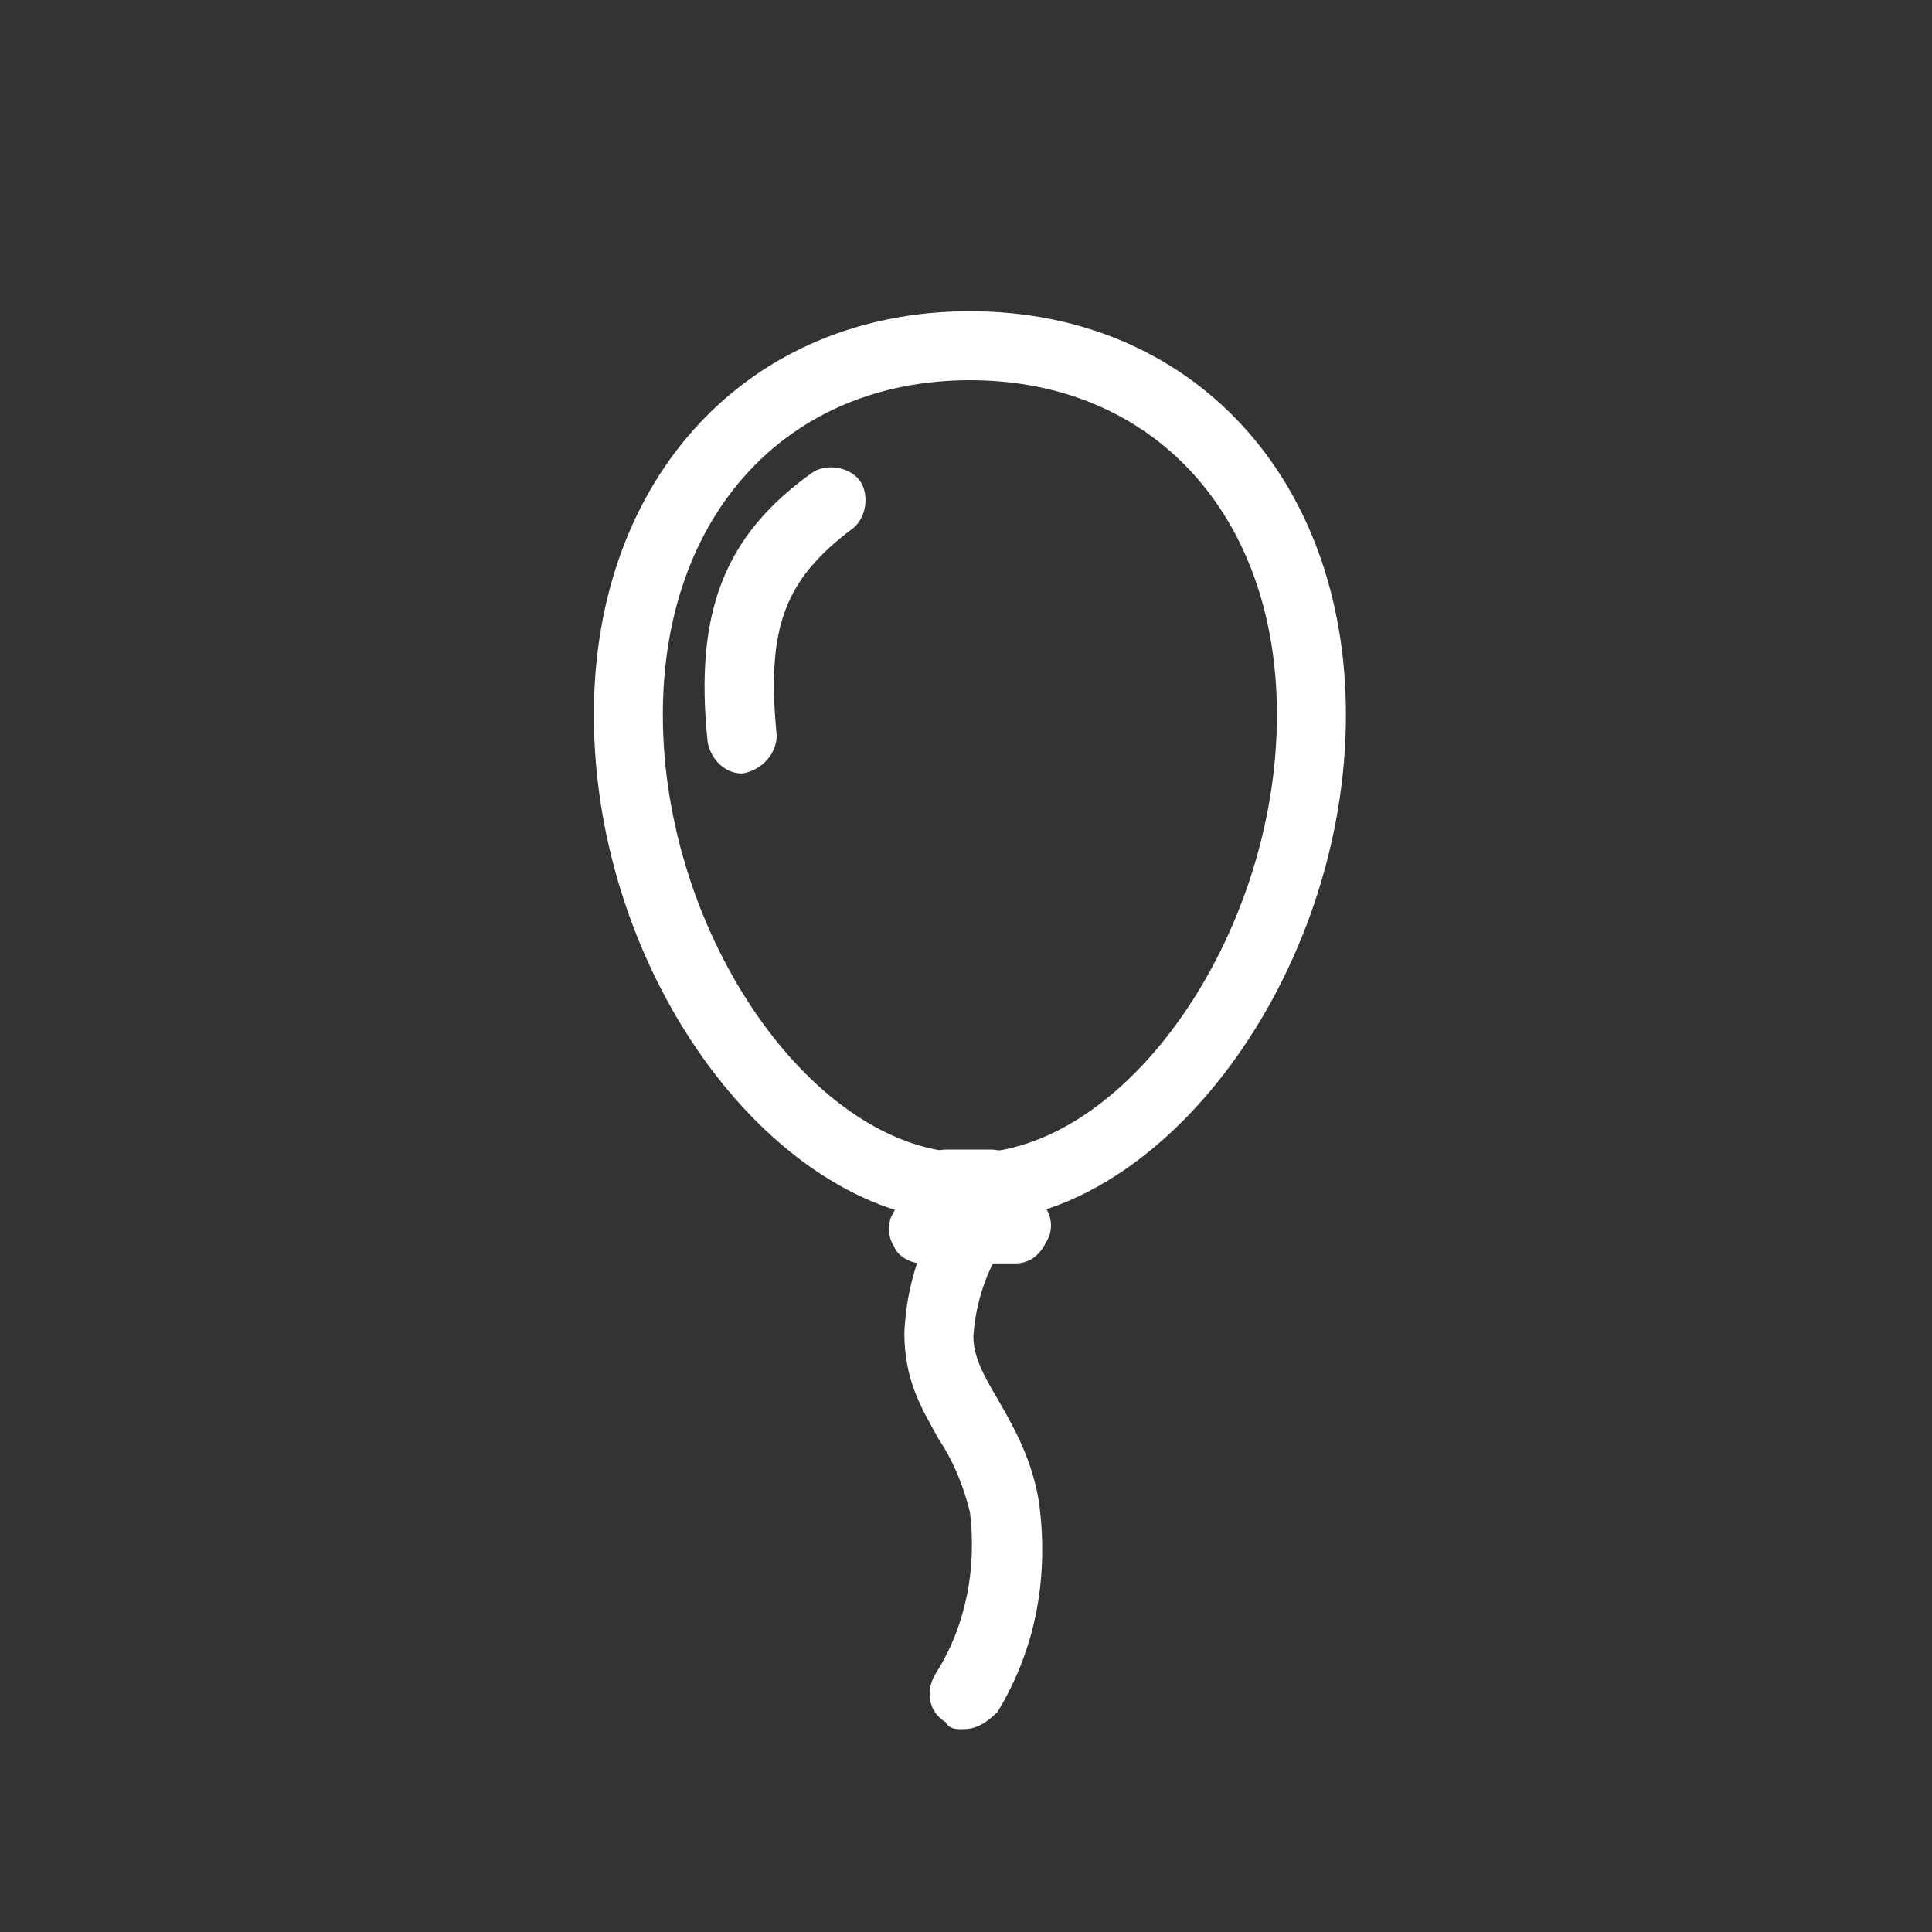 <?xml version="1.0" encoding="utf-8"?>
<svg version="1.1" id="レイヤー_1" xmlns="http://www.w3.org/2000/svg" xmlns:xlink="http://www.w3.org/1999/xlink" x="0px" y="0px" viewBox="0 0 56 56" style="enable-background:new 0 0 56 56;" xml:space="preserve">
<rect x="0" y="0" width="56" height="56" fill="#333333" stroke="none"/>
<style type="text/css">
	.st0{fill:#FFFFFF;}
</style>
<g id="グループ_68" transform="translate(0.313 -0.279)">
	<path class="st0" d="M27.8,35.7c-5.6,0-10.9-7.1-10.9-14.7c0-6.9,4.5-11.7,10.9-11.7c6.4,0,10.9,4.8,10.9,11.7
		C38.7,28.5,33.4,35.7,27.8,35.7z M27.8,11.3c-5.3,0-8.9,3.9-8.9,9.7c0,6.4,4.4,12.7,8.9,12.7s8.9-6.3,8.9-12.7
		C36.7,15.2,33.1,11.3,27.8,11.3z"/>
	<path class="st0" d="M27.6,50.4c-0.2,0-0.4,0-0.5-0.2c-0.5-0.3-0.6-0.9-0.3-1.4c0.9-1.4,1.2-3.1,1-4.7c-0.2-0.8-0.5-1.5-0.9-2.1
		c-0.5-0.9-1-1.7-1-3.1c0.1-2,0.9-3.7,2.4-5c0.4-0.4,1-0.3,1.4,0.1c0.4,0.4,0.3,1-0.1,1.4c-1,0.9-1.6,2.2-1.7,3.6
		c0,0.7,0.4,1.3,0.8,2c0.4,0.7,0.9,1.6,1.1,2.8c0.3,2.2-0.1,4.3-1.2,6.1C28.2,50.3,27.9,50.4,27.6,50.4z"/>
	<path class="st0" d="M29.1,36.9h-2.7c-0.3,0-0.7-0.2-0.8-0.5c-0.2-0.3-0.2-0.7,0-1l0.6-1.2c0.2-0.3,0.5-0.6,0.9-0.6h1.3
		c0.4,0,0.7,0.2,0.9,0.5l0.7,1.2c0.2,0.3,0.2,0.7,0,1C29.8,36.7,29.5,36.9,29.1,36.9z"/>
	<path class="st0" d="M21.2,22.7c-0.5,0-0.9-0.4-1-0.9c-0.4-3.8,0.5-6,3-7.8c0.4-0.3,1.1-0.2,1.4,0.2c0.3,0.4,0.2,1.1-0.2,1.4
		c-2,1.5-2.5,2.9-2.2,6C22.2,22.1,21.8,22.6,21.2,22.7C21.2,22.7,21.2,22.7,21.2,22.7z"/>
</g>
</svg>
